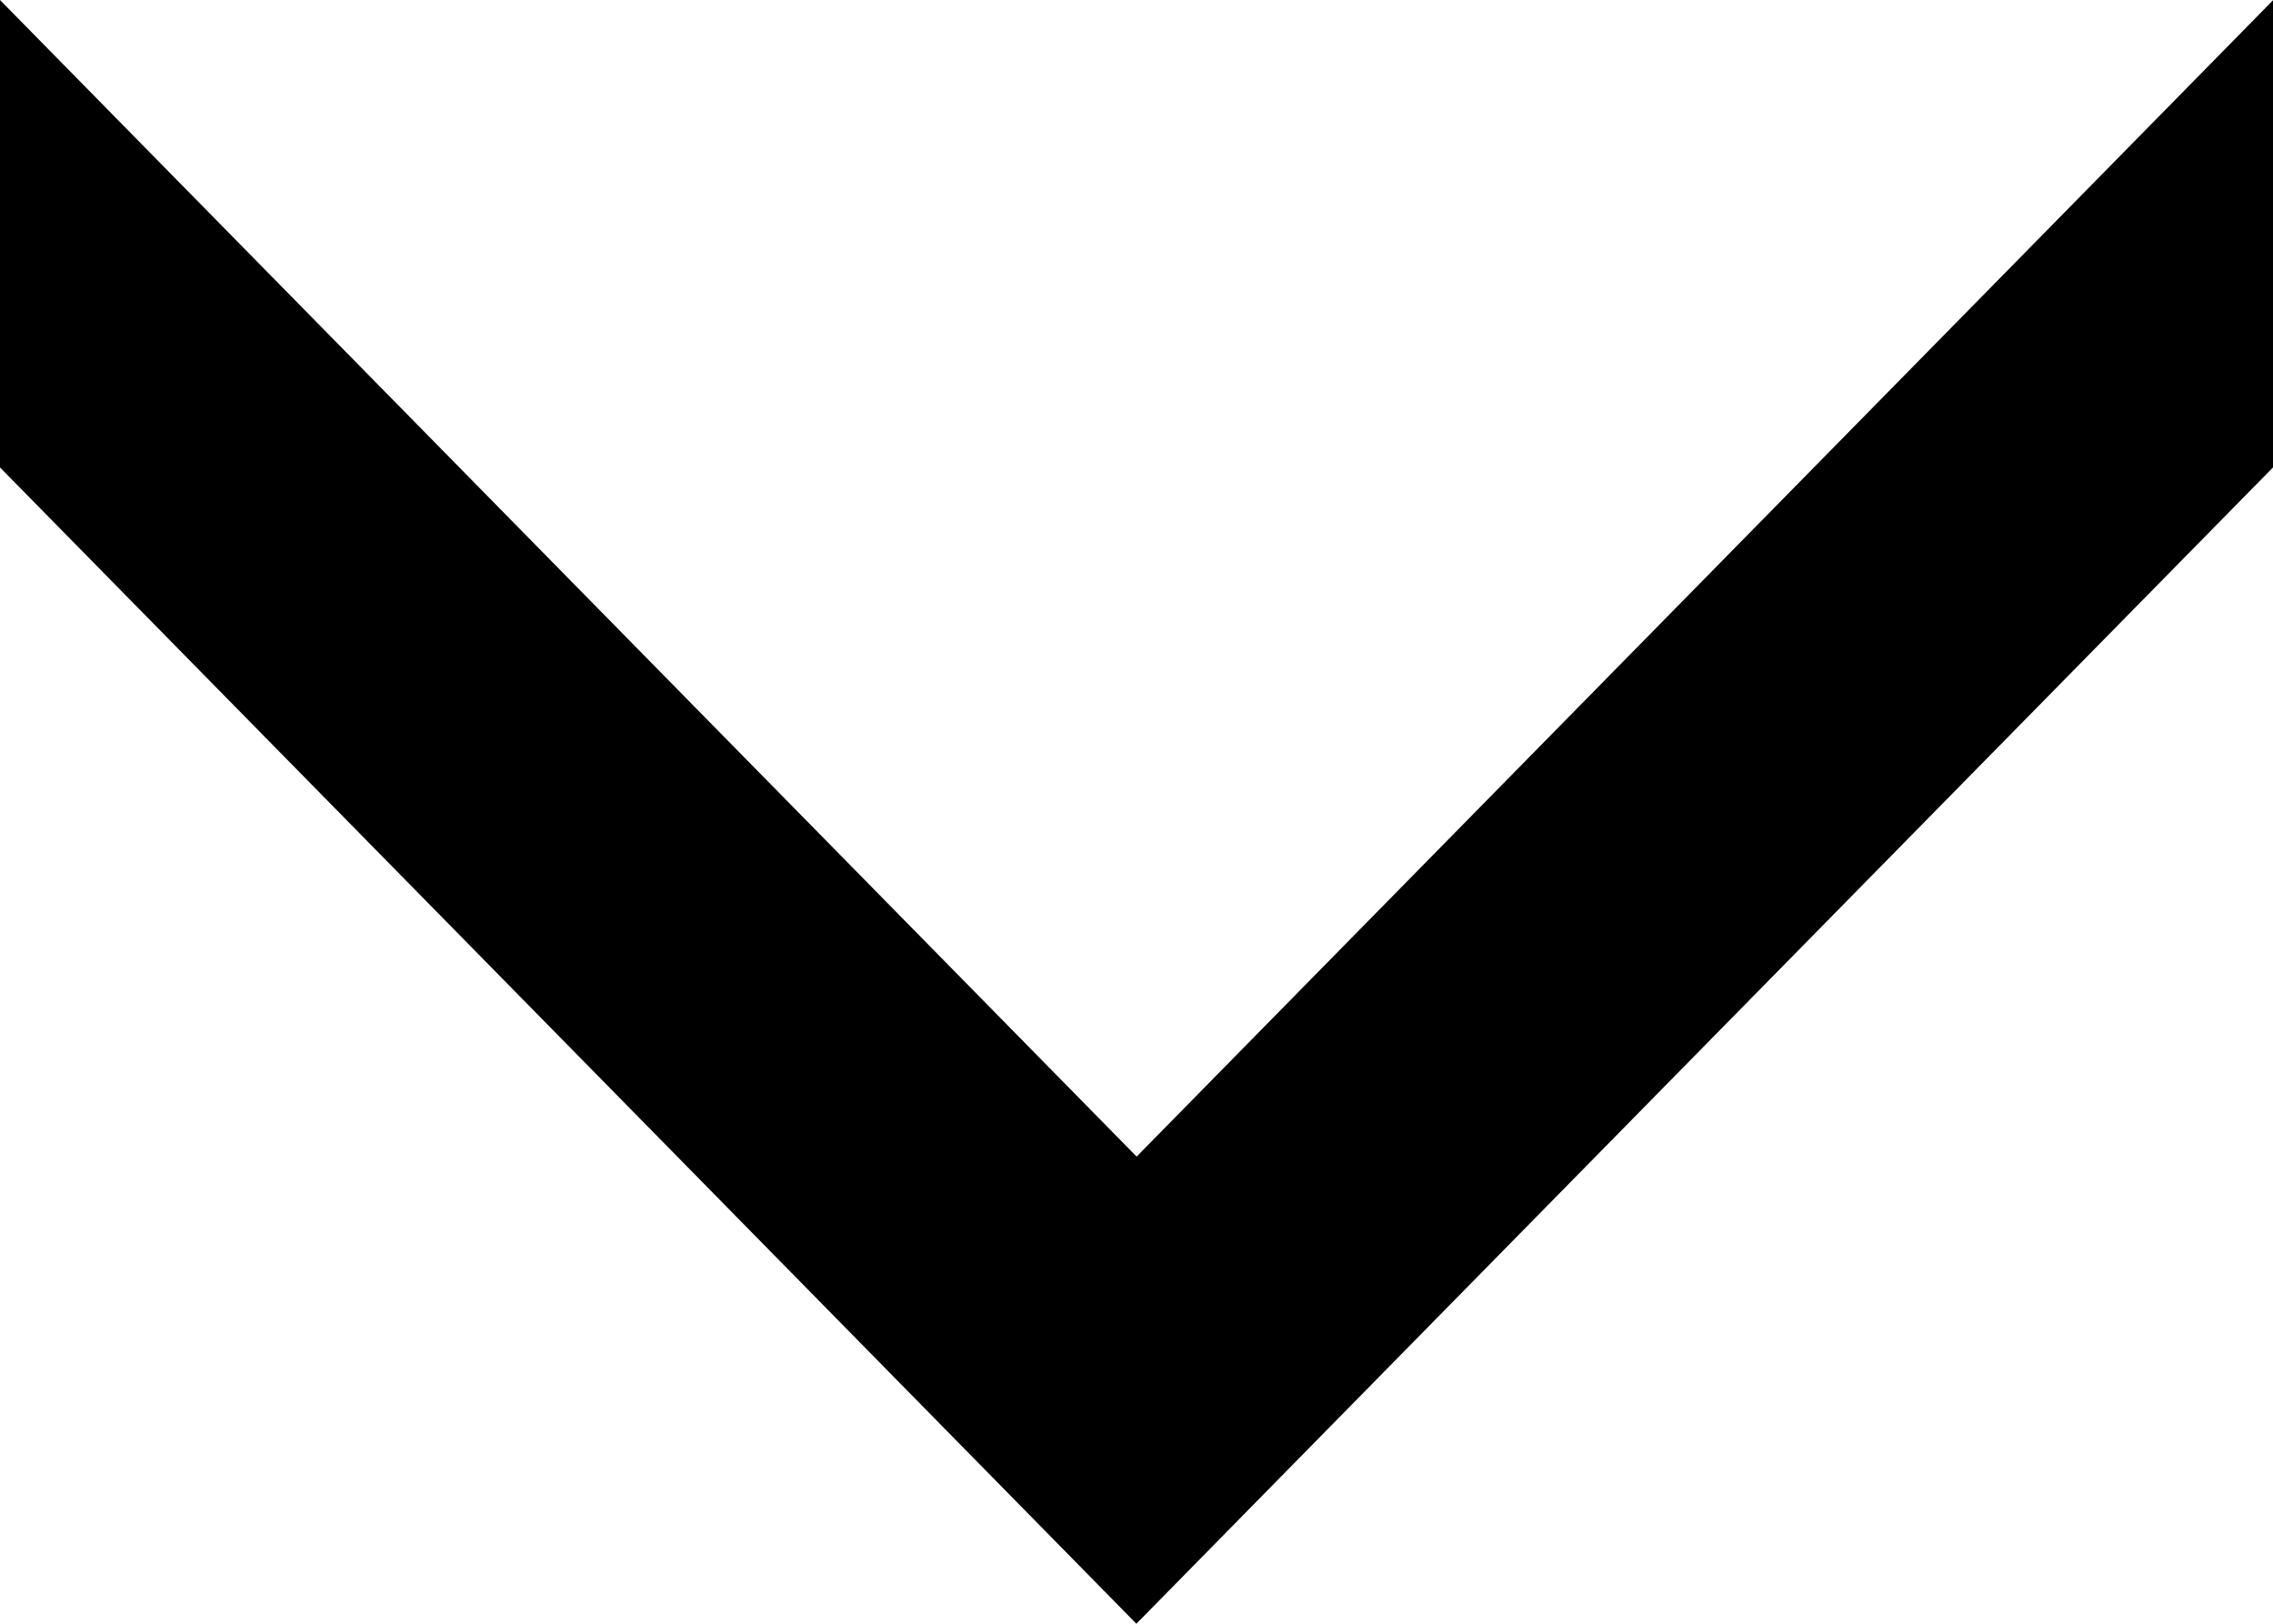 <svg width="56" height="40" viewBox="0 0 56 40" fill="none" xmlns="http://www.w3.org/2000/svg">
<path d="M56 0.007L56 11.515L27.997 40L-5.03324e-07 11.515L0 -2.44784e-06L28.003 28.492L56 0.007Z" fill="black"/>
</svg>
